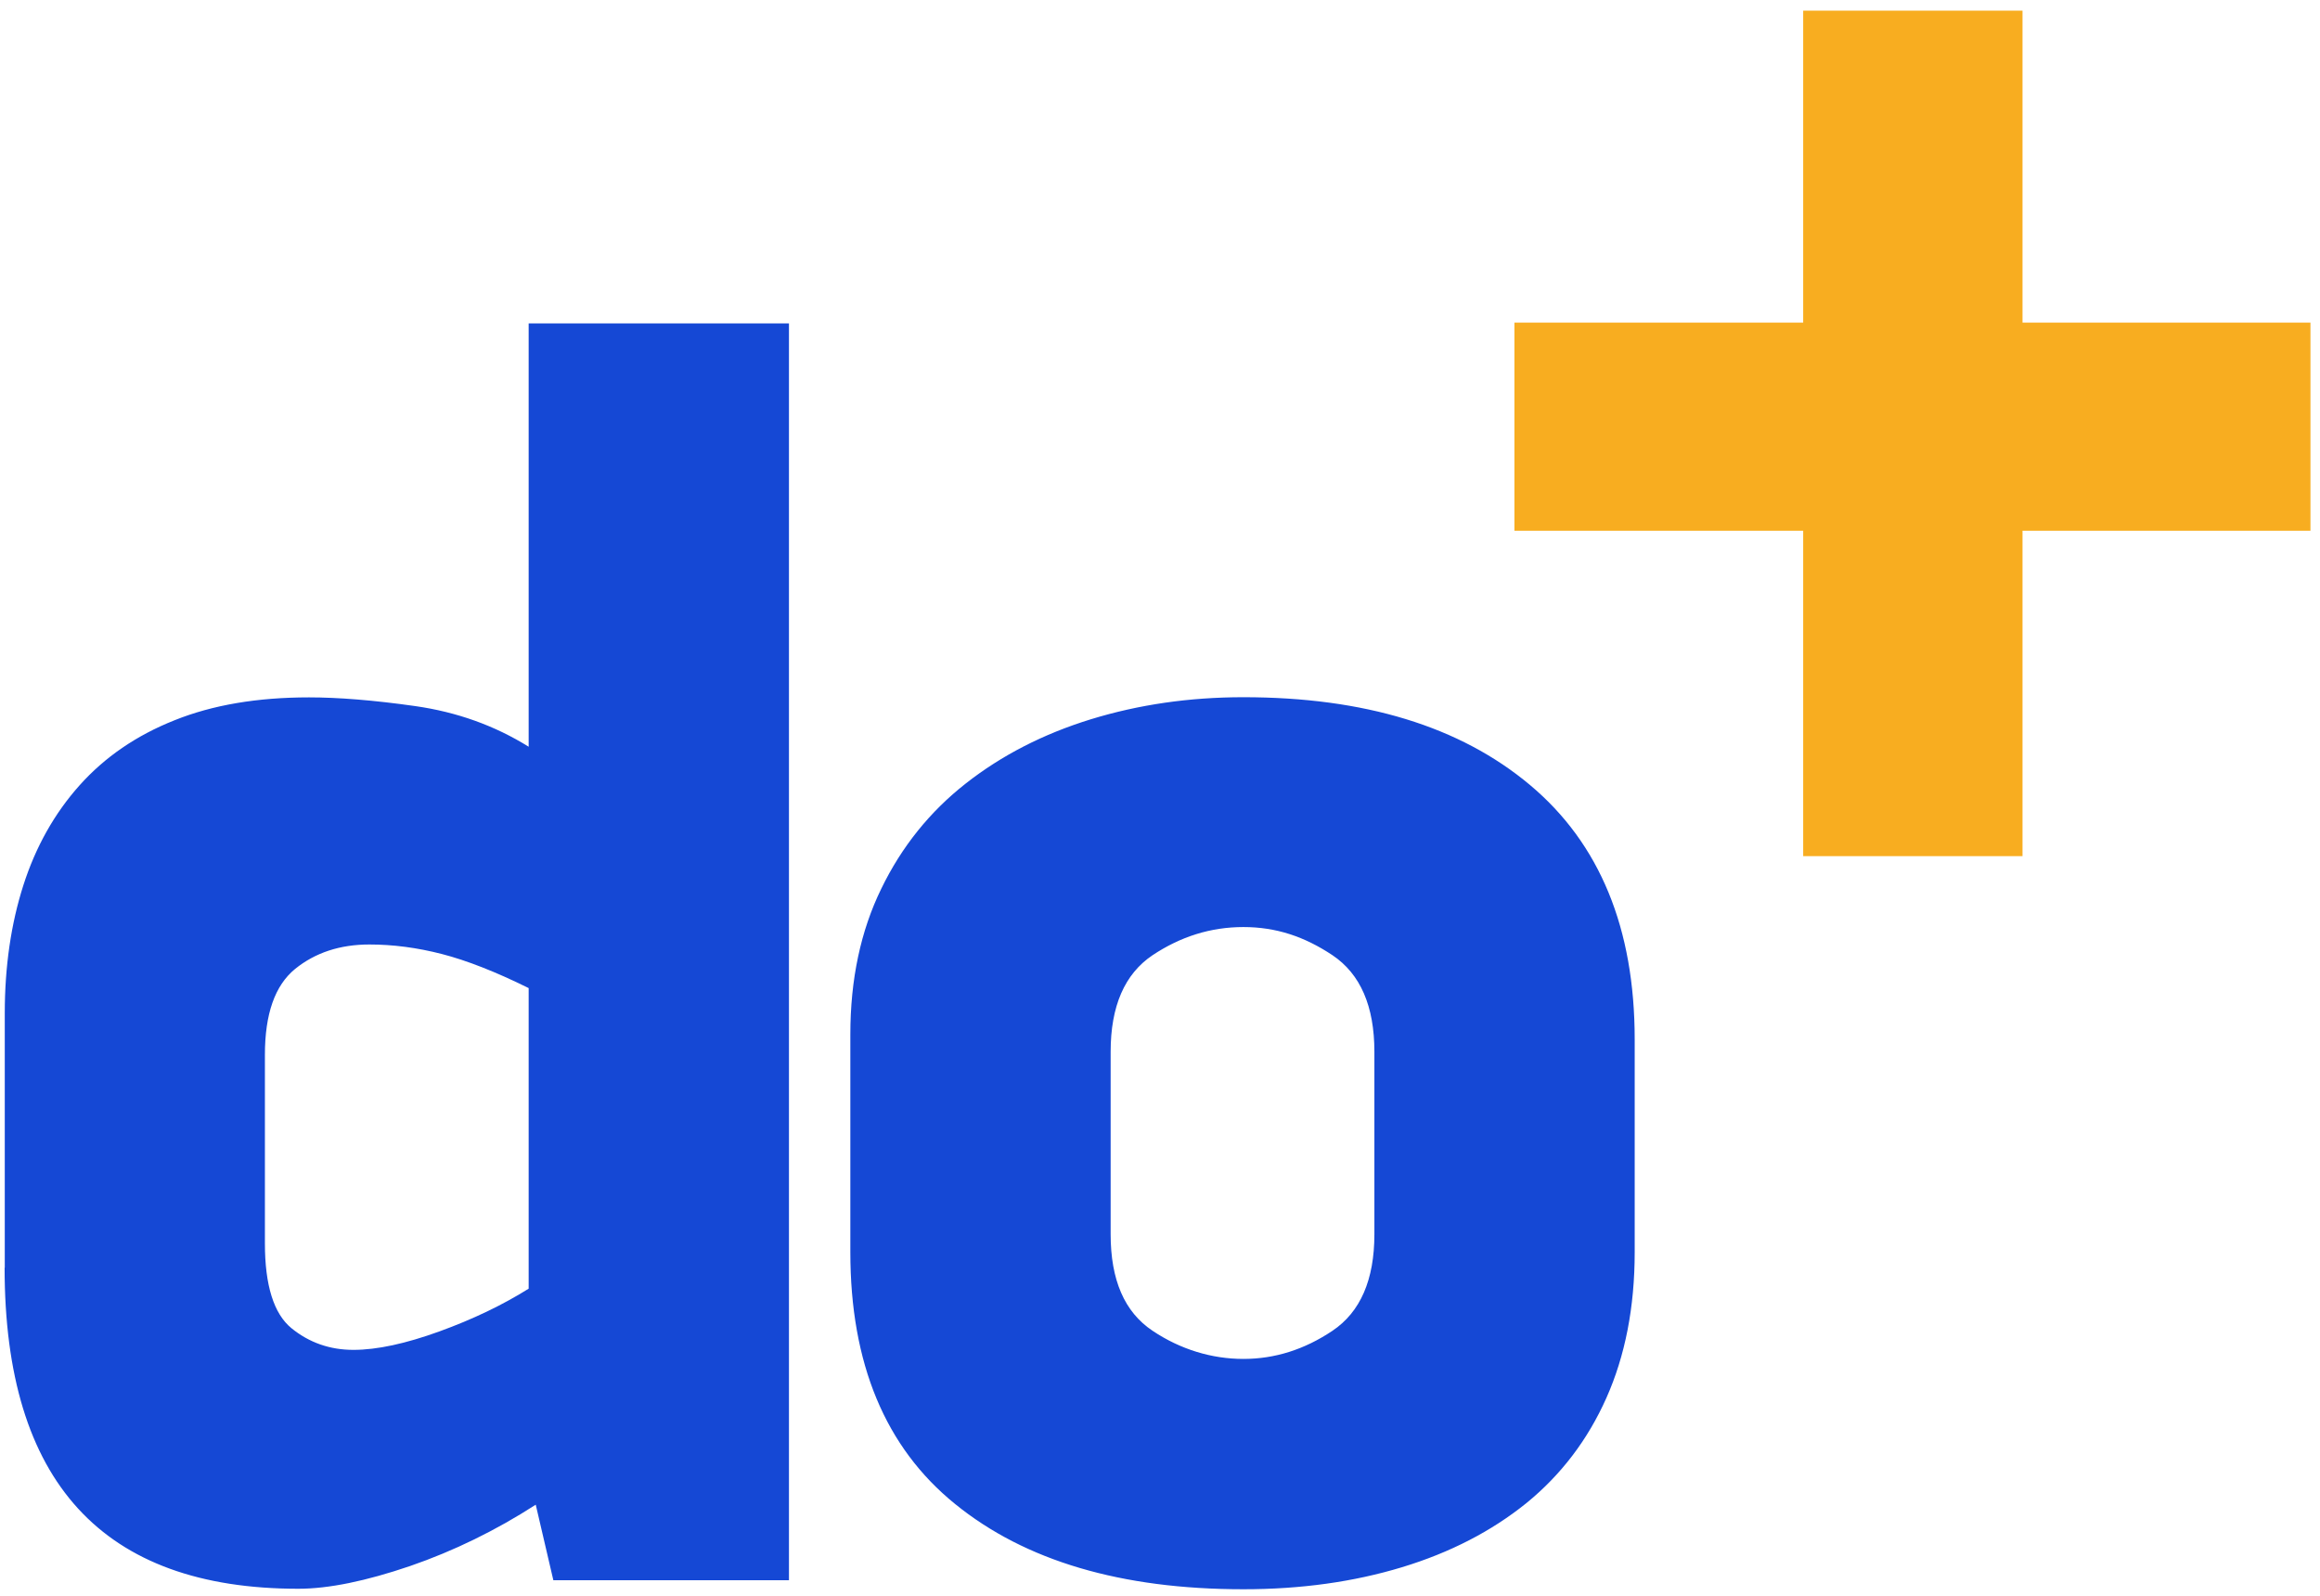 <svg width="141" height="97" viewBox="0 0 141 97" fill="none" xmlns="http://www.w3.org/2000/svg">
<path d="M83.53 75.018C83.53 77.788 82.68 79.748 80.98 80.888C79.28 82.028 77.48 82.598 75.57 82.598C73.66 82.598 71.75 82.028 70.05 80.888C68.34 79.748 67.5 77.798 67.5 75.018V63.928C67.5 61.158 68.35 59.198 70.05 58.058C71.75 56.928 73.58 56.348 75.57 56.348C77.56 56.348 79.28 56.928 80.98 58.058C82.68 59.198 83.53 61.158 83.53 63.928V75.018ZM99.35 63.178C99.35 56.428 97.23 51.268 92.98 47.708C88.73 44.148 82.92 42.378 75.57 42.378C72.28 42.378 69.2 42.828 66.3 43.718C63.41 44.608 60.88 45.908 58.7 47.618C56.52 49.328 54.8 51.458 53.56 54.018C52.31 56.578 51.68 59.528 51.68 62.878V76.108C51.68 82.868 53.8 87.978 58.05 91.418C62.3 94.868 68.13 96.598 75.57 96.598C79.07 96.598 82.28 96.148 85.21 95.258C88.14 94.368 90.65 93.068 92.76 91.368C94.86 89.658 96.49 87.528 97.63 84.968C98.77 82.408 99.35 79.458 99.35 76.108V63.178ZM16.1 64.108C16.1 61.628 16.71 59.898 17.93 58.898C19.15 57.908 20.66 57.408 22.45 57.408C23.88 57.408 25.35 57.598 26.86 57.988C28.37 58.378 30.13 59.068 32.13 60.058V78.328C30.55 79.318 28.74 80.188 26.7 80.928C24.66 81.668 22.91 82.048 21.48 82.048C20.05 82.048 18.79 81.608 17.71 80.728C16.64 79.848 16.1 78.128 16.1 75.578V64.108ZM0.28 77.048C0.28 90.068 6.23 96.568 18.13 96.568C19.98 96.568 22.25 96.098 24.92 95.188C27.59 94.268 30.14 93.018 32.56 91.458L33.63 96.048H47.95V19.658H32.13V45.388C30.06 44.098 27.76 43.278 25.24 42.918C22.71 42.558 20.55 42.388 18.78 42.388C15.65 42.388 12.92 42.848 10.61 43.778C8.29 44.698 6.37 46.018 4.84 47.728C3.31 49.438 2.17 51.468 1.42 53.808C0.67 56.148 0.29 58.748 0.29 61.588V77.058L0.28 77.048Z" fill="#1548D5"/>
<path d="M122.92 19.608H140.42V32.258H122.92V52.038H109.59V32.258H92.04V19.608H109.59V0.648H122.92V19.608Z" fill="#F8AD20"/>
</svg>
